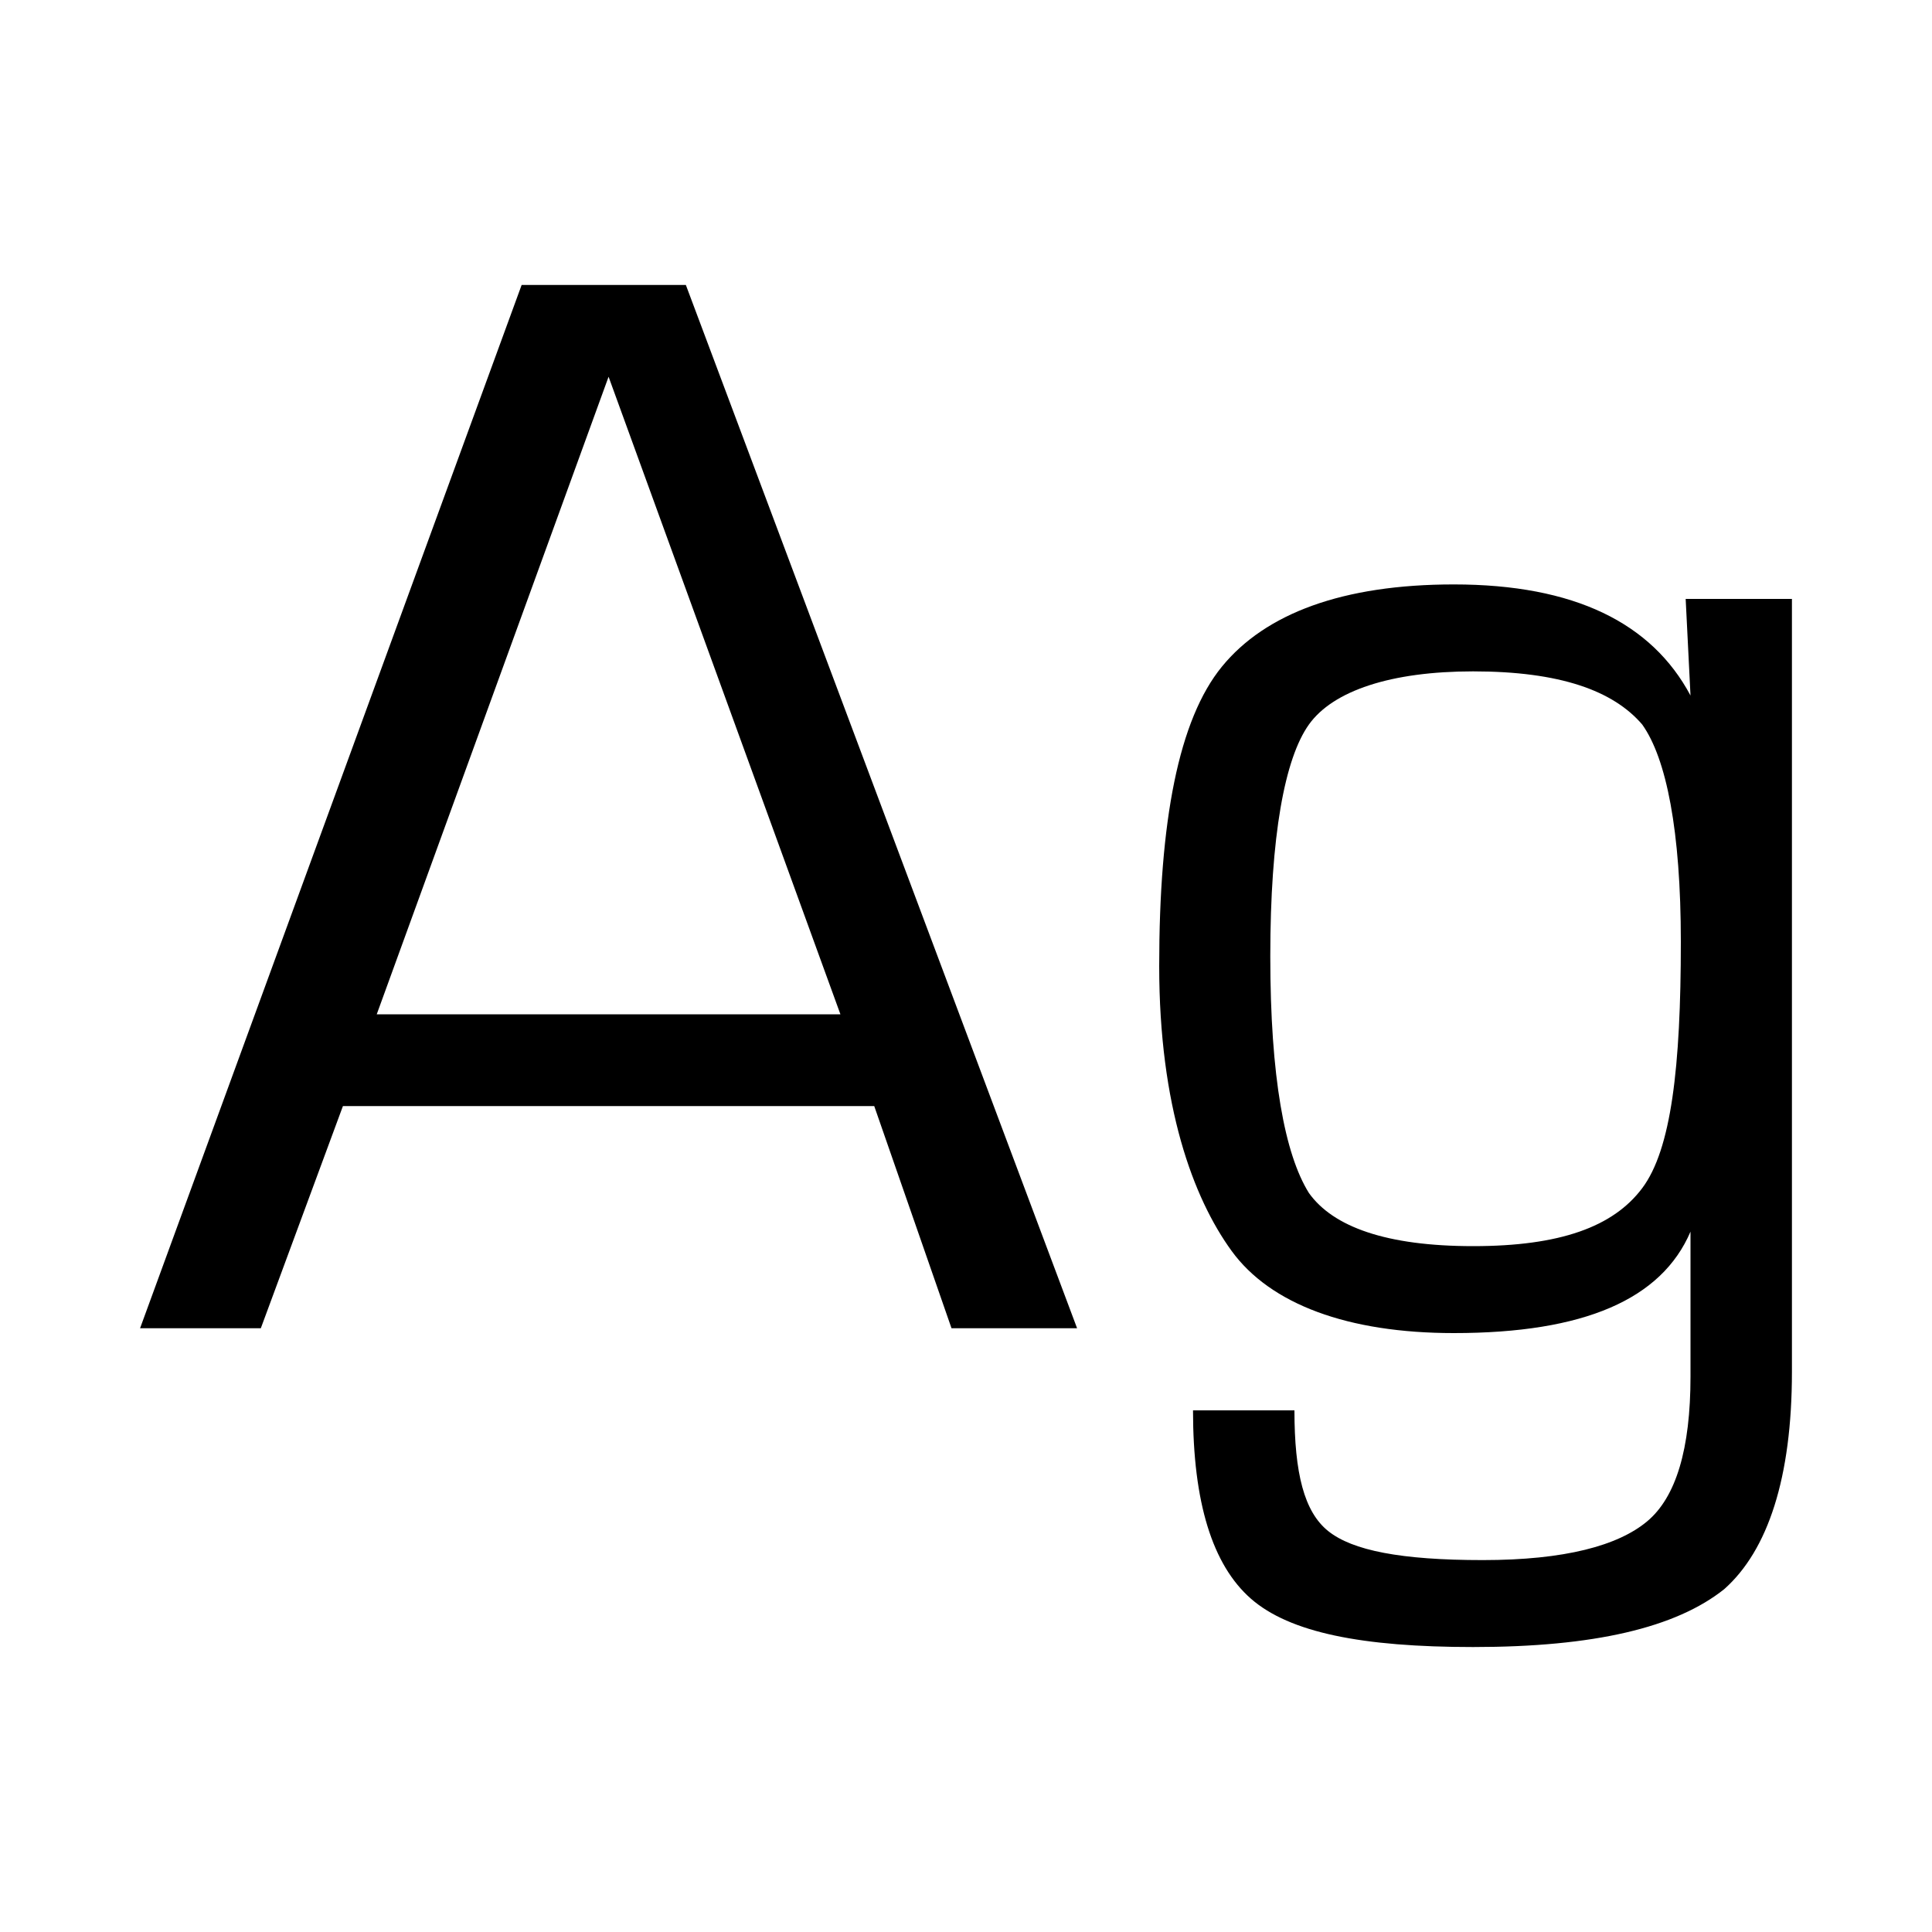 <?xml version="1.0" encoding="utf-8"?>
<!-- Generator: Adobe Illustrator 19.0.0, SVG Export Plug-In . SVG Version: 6.00 Build 0)  -->
<svg version="1.1" id="Layer_1" xmlns="http://www.w3.org/2000/svg" xmlns:xlink="http://www.w3.org/1999/xlink" x="0px" y="0px"
	 width="40px" height="40px" viewBox="0 0 40 40" enable-background="new 0 0 40 40" xml:space="preserve">
<rect id="XMLID_1_" fill="#FFFFFF" width="40" height="40"/>
<g id="XMLID_4_">
	<path id="XMLID_5_" d="M18.1,22.9h-11l-1.7,4.6H2.9l7.9-21.6h3.4l8.1,21.6h-2.6L18.1,22.9z M17.4,21L12.6,7.8L7.8,21H17.4z"/>
	<path id="XMLID_8_" d="M37.1,12.3v16.1c0,2.2-0.5,3.7-1.4,4.5c-1,0.8-2.7,1.2-5.2,1.2c-2.3,0-3.8-0.3-4.6-1c-0.8-0.7-1.2-2-1.2-3.9
		h2.1c0,1.3,0.2,2.1,0.7,2.5c0.5,0.4,1.5,0.6,3.2,0.6c1.7,0,2.8-0.3,3.4-0.8c0.6-0.5,0.9-1.5,0.9-3v-3l0,0c-0.6,1.4-2.2,2.1-4.9,2.1
		c-2.2,0-3.8-0.6-4.6-1.7S24,22.9,24,20c0-3,0.4-5.1,1.3-6.2c0.9-1.1,2.5-1.7,4.8-1.7c2.5,0,4.1,0.8,4.9,2.3l0,0l-0.1-2H37.1z
		 M30.5,13.9c-1.7,0-2.9,0.4-3.4,1.1c-0.5,0.7-0.8,2.3-0.8,4.8c0,2.5,0.3,4.1,0.8,4.9c0.5,0.7,1.6,1.1,3.4,1.1
		c1.8,0,2.9-0.4,3.5-1.2s0.8-2.5,0.8-5.1c0-2.3-0.3-3.8-0.8-4.5C33.4,14.3,32.3,13.9,30.5,13.9z"/>
</g>
</svg>

